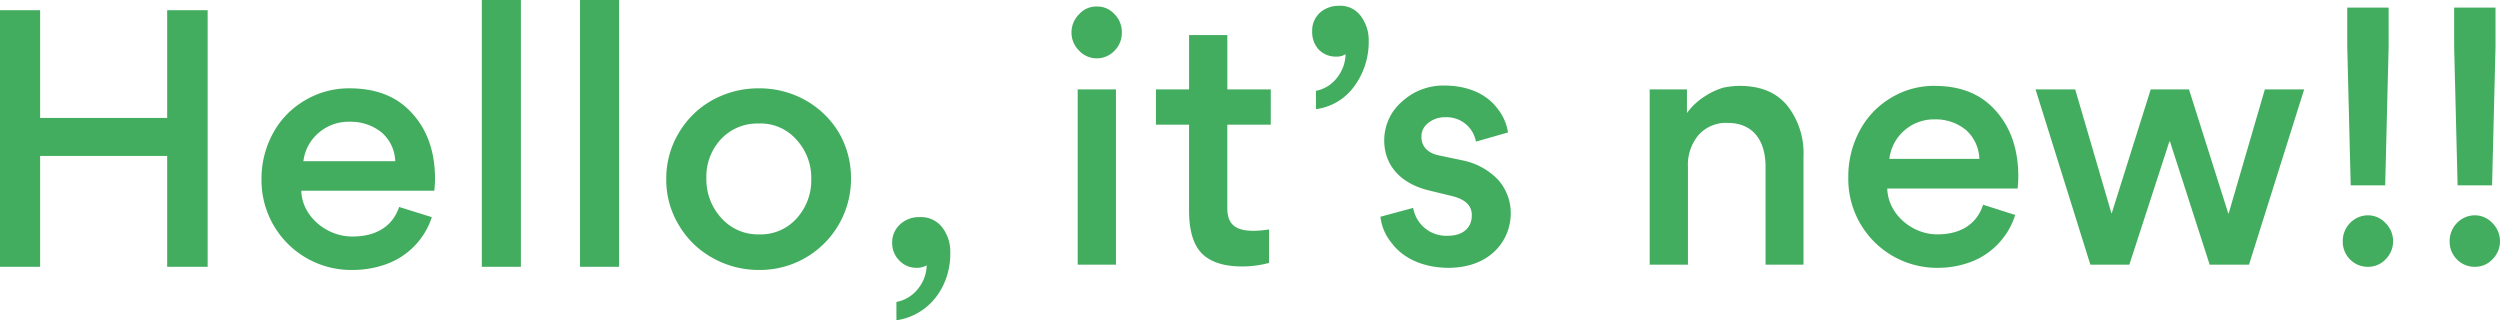 <svg xmlns="http://www.w3.org/2000/svg" xmlns:xlink="http://www.w3.org/1999/xlink" width="429.31" height="55" viewBox="0 0 429.31 55">
  <defs>
    <clipPath id="clip-path">
      <path id="パス_65" data-name="パス 65" d="M0,1.117H163.186v-55H0Z" transform="translate(0 53.883)" fill="none"/>
    </clipPath>
    <clipPath id="clip-path-2">
      <path id="パス_67" data-name="パス 67" d="M0,1H245.31V-44H0Z" transform="translate(0 43.998)" fill="none"/>
    </clipPath>
  </defs>
  <g id="グループ_10999" data-name="グループ 10999" transform="translate(-1100 -3484)">
    <g id="グループ_10995" data-name="グループ 10995" transform="translate(1100 3537.883)">
      <g id="グループ_10994" data-name="グループ 10994" transform="translate(0 -53.883)" clip-path="url(#clip-path)">
        <g id="グループ_10993" data-name="グループ 10993" transform="translate(0 0)">
          <path id="パス_64" data-name="パス 64" d="M.14.544H21.958V19.582h6.951V-24.478H21.958V-5.984H.14V-24.478H-6.75V19.582H.14ZM67.832,6.527c.06-.6.12-1.33.12-2.055,0-4.655-1.33-8.4-3.929-11.242-2.6-2.9-6.164-4.291-10.757-4.291A14.719,14.719,0,0,0,45.53-8.945,14.455,14.455,0,0,0,40.09-3.264a16.194,16.194,0,0,0-1.934,7.8A15.394,15.394,0,0,0,53.87,20.126a17,17,0,0,0,5.8-1.028,12.766,12.766,0,0,0,7.736-8.038L61.787,9.308c-1.148,3.445-4.109,5.076-7.977,5.076-4.352.061-8.7-3.384-8.824-7.857ZM53.326-5.319a8.439,8.439,0,0,1,5.439,1.814A6.81,6.81,0,0,1,61.122,1.45H45.348a7.582,7.582,0,0,1,2.659-4.9,7.845,7.845,0,0,1,5.319-1.874M82.7-26.231H75.991V19.581H82.7Zm16.861,0H92.853V19.581h6.708Zm8.1,30.764a15.009,15.009,0,0,0,2.176,7.918,15.243,15.243,0,0,0,5.8,5.62,16.1,16.1,0,0,0,7.918,2.056A15.635,15.635,0,0,0,139.39,4.412a15.523,15.523,0,0,0-2.116-7.918,15.531,15.531,0,0,0-5.8-5.561,16.164,16.164,0,0,0-7.858-1.995,16.289,16.289,0,0,0-7.978,1.995,15.253,15.253,0,0,0-5.8,5.621,15.219,15.219,0,0,0-2.176,7.978m6.891-.12A9.413,9.413,0,0,1,117.027-2.3a8.53,8.53,0,0,1,6.528-2.719,8.163,8.163,0,0,1,6.467,2.779,9.61,9.61,0,0,1,2.539,6.769,9.682,9.682,0,0,1-2.478,6.708,8.245,8.245,0,0,1-6.467,2.78,8.421,8.421,0,0,1-6.528-2.841,9.818,9.818,0,0,1-2.538-6.768m32.637,24.357c5.8-.846,9.367-6.044,9.247-11.665a6.768,6.768,0,0,0-1.39-4.291,4.552,4.552,0,0,0-3.868-1.753,4.709,4.709,0,0,0-3.325,1.209,4.161,4.161,0,0,0-1.39,3.2,4.15,4.15,0,0,0,1.209,3.022,3.971,3.971,0,0,0,3.022,1.269,3.322,3.322,0,0,0,1.692-.423,6.563,6.563,0,0,1-1.511,4.049,6.064,6.064,0,0,1-3.687,2.236Z" transform="translate(6.75 26.231)" fill="#42ad5e"/>
        </g>
      </g>
    </g>
    <g id="グループ_10998" data-name="グループ 10998" transform="translate(1284 3528.998)">
      <g id="グループ_10997" data-name="グループ 10997" transform="translate(0 -43.998)" clip-path="url(#clip-path-2)">
        <g id="グループ_10996" data-name="グループ 10996" transform="translate(0 0)">
          <path id="パス_66" data-name="パス 66" d="M0,.171A4.124,4.124,0,0,0,3.02,1.5,4.157,4.157,0,0,0,6.1.171,4.254,4.254,0,0,0,7.342-2.918,4.3,4.3,0,0,0,6.1-6.067,3.946,3.946,0,0,0,3.02-7.4,3.91,3.91,0,0,0,0-6.067,4.345,4.345,0,0,0-1.3-2.918,4.309,4.309,0,0,0,0,.171m-.237,36.76H6.335V6.833H-.237Zm33.158-30.1H25.46V-2.493H18.888V6.833H13.2v6.056h5.685V27.605c0,3.512.77,6,2.25,7.449s3.789,2.181,6.809,2.181a17.581,17.581,0,0,0,4.678-.607V30.875a16.945,16.945,0,0,1-2.665.242c-3.2,0-4.5-1.211-4.5-3.875V12.888h7.461Zm7.756,3.392a9.626,9.626,0,0,0,6.632-4,12.81,12.81,0,0,0,2.428-7.752,6.831,6.831,0,0,0-1.362-4.239,4.351,4.351,0,0,0-3.79-1.756,4.833,4.833,0,0,0-3.256,1.211,4.167,4.167,0,0,0-1.3,3.21A4.4,4.4,0,0,0,41.151-.011,4.016,4.016,0,0,0,44.112,1.2,2.712,2.712,0,0,0,45.77.777a6.806,6.806,0,0,1-1.481,4.057,5.911,5.911,0,0,1-3.612,2.241ZM63.355,37.476c7.342,0,10.776-4.784,10.776-9.386a8.587,8.587,0,0,0-2.19-5.754,11.586,11.586,0,0,0-6.158-3.33l-4.027-.848c-1.776-.363-2.96-1.453-2.96-3.149a2.85,2.85,0,0,1,1.184-2.423,4.385,4.385,0,0,1,2.842-.969A5.1,5.1,0,0,1,68.151,15.8l5.507-1.575a8.55,8.55,0,0,0-1.777-4.057c-1.6-2.181-4.5-3.937-9.059-4a10.518,10.518,0,0,0-7.4,2.786,8.752,8.752,0,0,0-3.02,6.661c0,4.057,2.6,7.389,7.816,8.6l3.73.908c2.487.605,3.494,1.7,3.494,3.331,0,2.119-1.481,3.512-4.145,3.512a5.744,5.744,0,0,1-5.921-4.785L51.749,28.7A8.594,8.594,0,0,0,53.7,33.238c1.718,2.3,4.915,4.178,9.652,4.238m54.533-.545H124.4V18.4a13.18,13.18,0,0,0-2.783-8.782c-1.894-2.3-4.618-3.392-8.23-3.392a13.95,13.95,0,0,0-2.724.3,11.714,11.714,0,0,0-3.138,1.453,11.068,11.068,0,0,0-3.138,2.907V6.833h-6.4v30.1h6.572V20.156a7.912,7.912,0,0,1,1.836-5.511,6.316,6.316,0,0,1,4.974-2.06c4.322,0,6.513,2.968,6.513,7.51Zm43.283-13.08c.059-.605.118-1.333.118-2.059,0-4.664-1.3-8.418-3.848-11.265-2.546-2.907-6.04-4.3-10.54-4.3a14.178,14.178,0,0,0-7.579,2.12,14.359,14.359,0,0,0-5.329,5.692,16.529,16.529,0,0,0-1.895,7.813,15.252,15.252,0,0,0,15.395,15.624,16.32,16.32,0,0,0,5.684-1.029,12.67,12.67,0,0,0,7.58-8.054l-5.507-1.757c-1.125,3.453-4.027,5.087-7.816,5.087-4.263.06-8.527-3.392-8.645-7.872ZM146.96,11.98a8.142,8.142,0,0,1,5.329,1.817,6.89,6.89,0,0,1,2.31,4.966H139.144a7.7,7.7,0,0,1,7.816-6.783m50.39,16.17L190.6,6.833h-6.573L177.336,28.09h-.059L171.06,6.833h-6.81l9.415,30.1h6.691L187.224,15.8h.119l6.809,21.135h6.75l9.474-30.1h-6.75L197.409,28.15ZM217.777-7.217V-.495l.592,23.8h5.921l.592-23.8V-7.217Zm-.77,40.151a4.4,4.4,0,0,1,1.243-3.149,4.258,4.258,0,0,1,3.079-1.332,4.126,4.126,0,0,1,3.02,1.332,4.384,4.384,0,0,1,0,6.238,4.065,4.065,0,0,1-3.02,1.272,4.2,4.2,0,0,1-3.079-1.272,4.257,4.257,0,0,1-1.243-3.089M236.132-7.217V-.495l.592,23.8h5.921l.592-23.8V-7.217Zm-.77,40.151a4.395,4.395,0,0,1,1.244-3.149,4.256,4.256,0,0,1,3.079-1.332,4.123,4.123,0,0,1,3.019,1.332,4.384,4.384,0,0,1,0,6.238,4.063,4.063,0,0,1-3.019,1.272,4.2,4.2,0,0,1-3.079-1.272,4.254,4.254,0,0,1-1.244-3.089" transform="translate(1.303 7.52)" fill="#42ad5e"/>
        </g>
      </g>
    </g>
  </g>
</svg>
